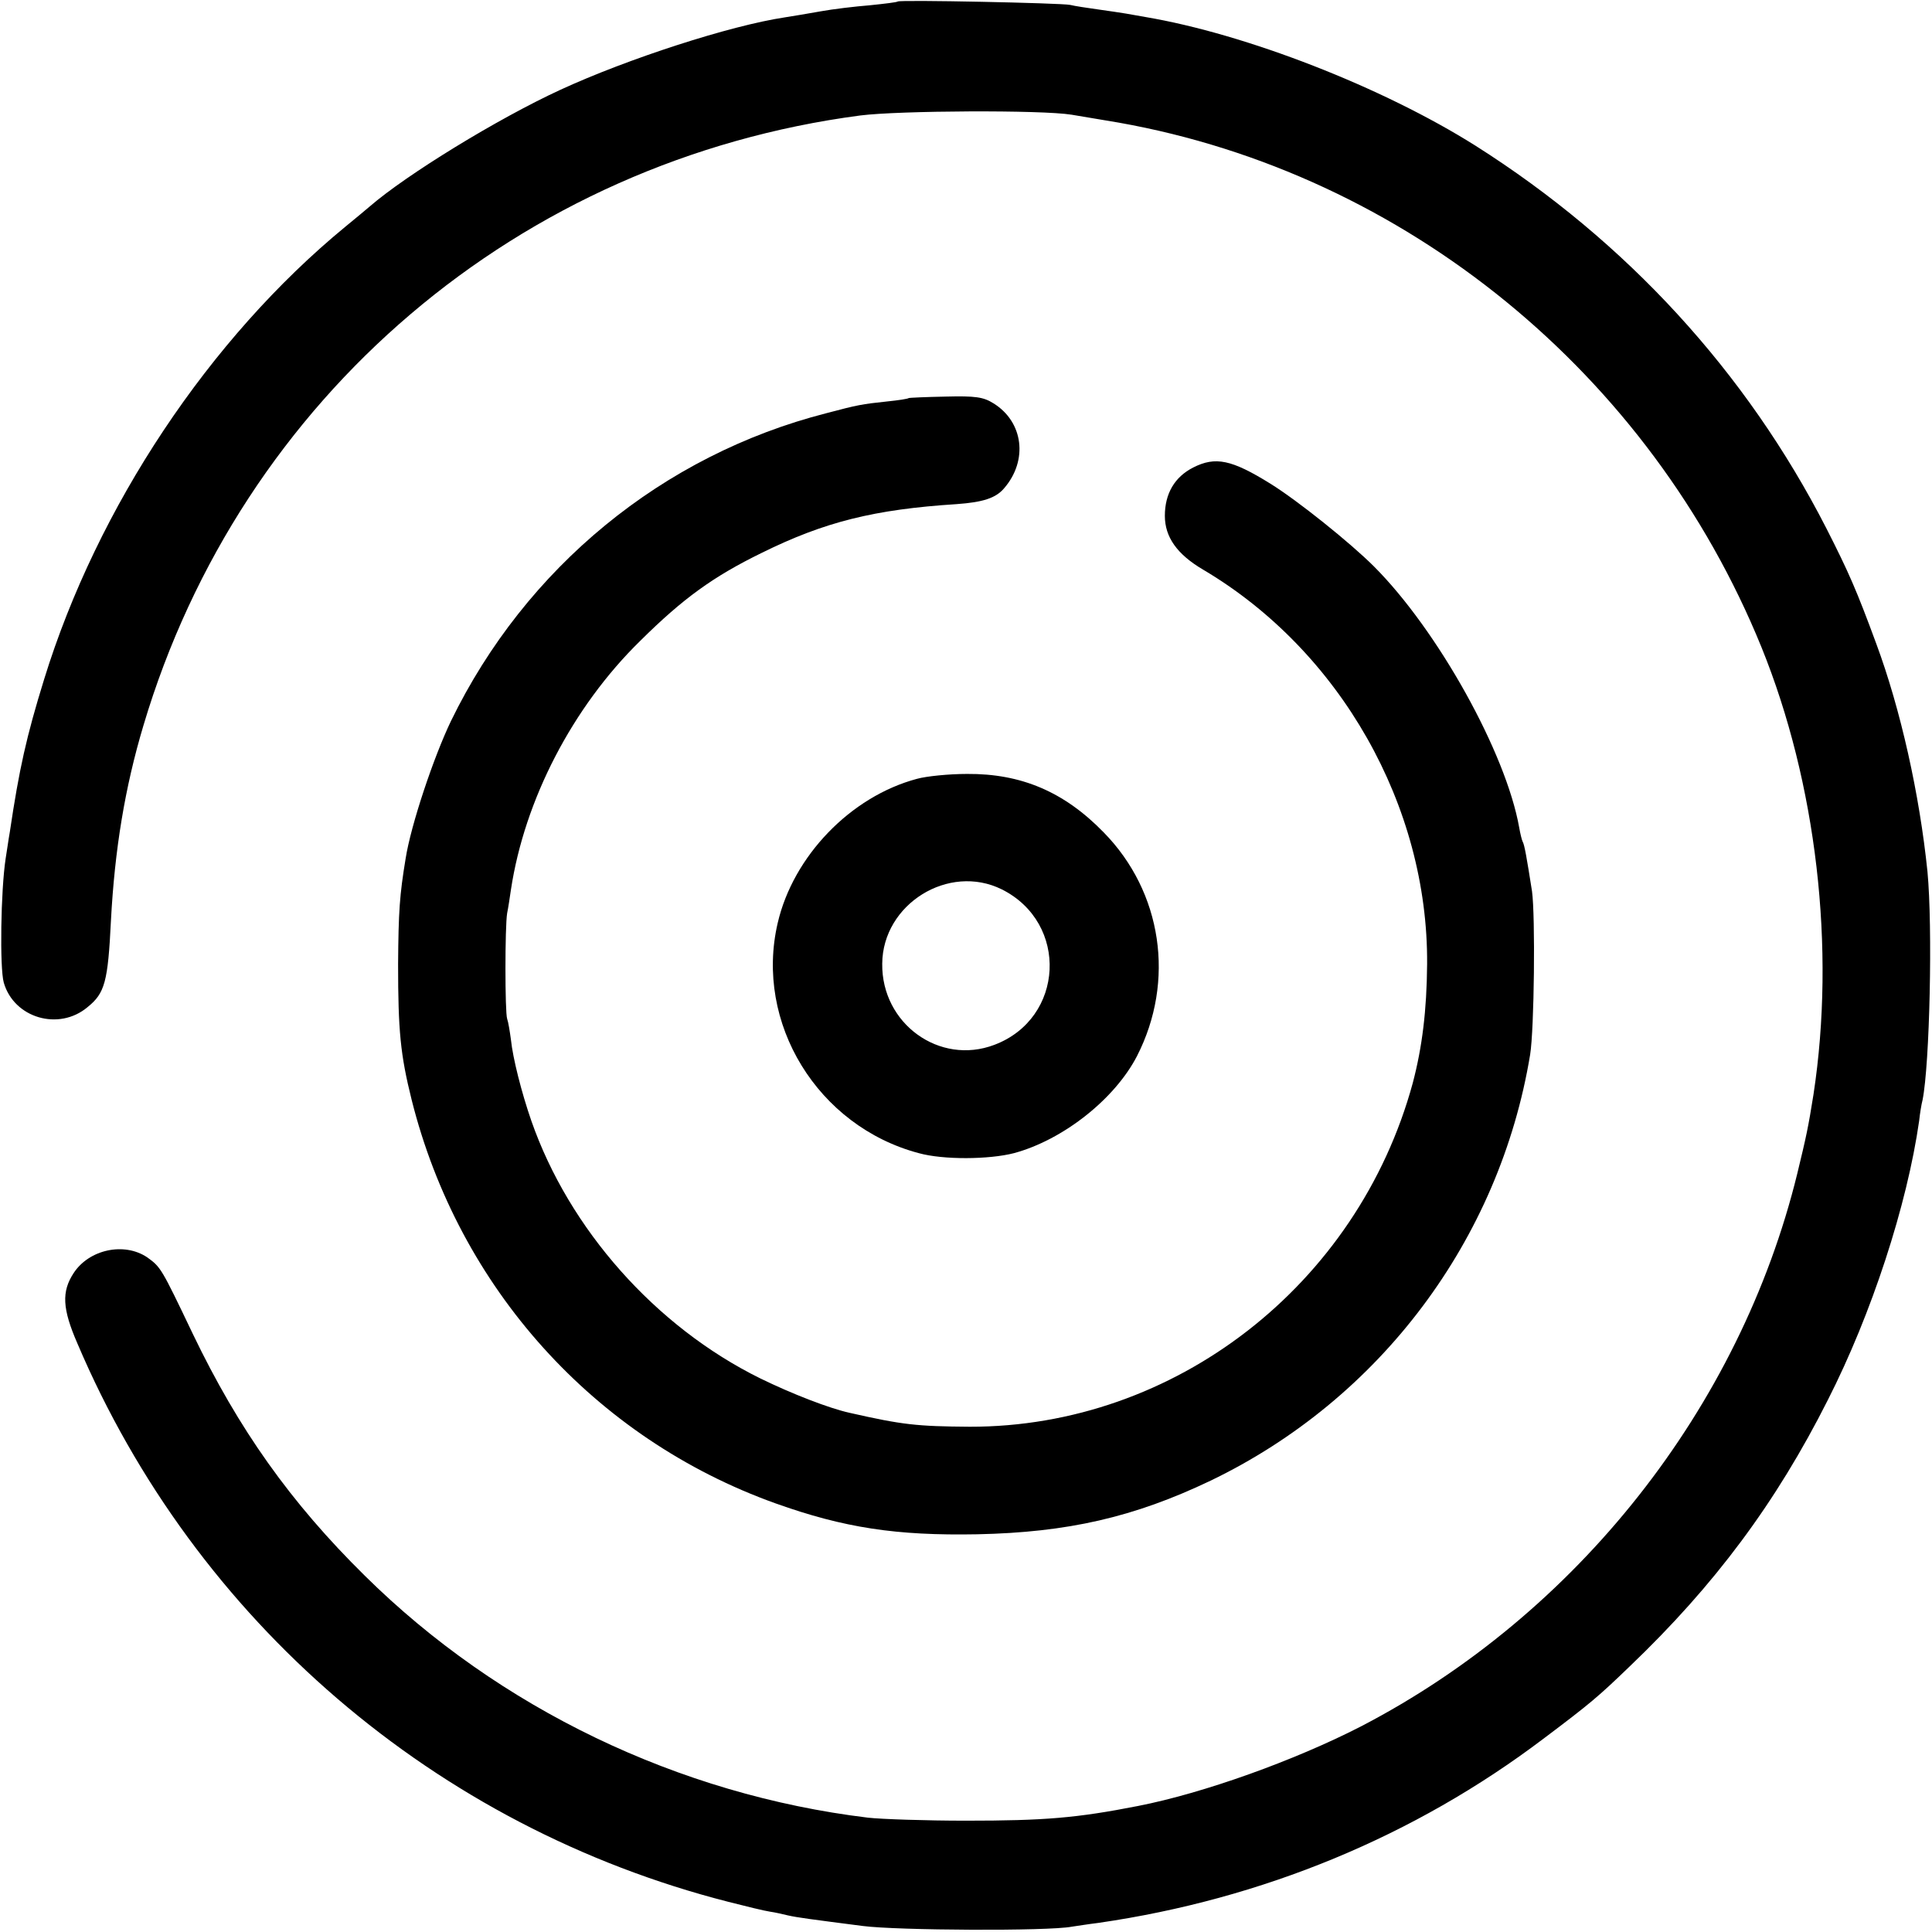 <?xml version="1.0" standalone="no"?>
<!DOCTYPE svg PUBLIC "-//W3C//DTD SVG 20010904//EN"
 "http://www.w3.org/TR/2001/REC-SVG-20010904/DTD/svg10.dtd">
<svg version="1.0" xmlns="http://www.w3.org/2000/svg"
 width="512pt" height="512pt" viewBox="0 0 512 512"
 preserveAspectRatio="xMidYMid meet">
<g transform="translate(0,512) scale(0.1,-0.1)"
fill="#000000" stroke="none">
<path d="M2379 5116 c-2 -2 -35 -6 -74 -10 -38 -3 -97 -10 -130 -16 -33 -6
-76 -13 -95 -16 -146 -22 -417 -110 -595 -192 -167 -77 -408 -225 -505 -309
-8 -7 -37 -31 -65 -54 -360 -296 -657 -742 -798 -1199 -47 -152 -66 -237 -91
-405 -4 -22 -8 -53 -11 -70 -13 -85 -16 -290 -5 -329 27 -94 146 -129 222 -65
46 37 54 67 62 229 10 189 37 353 86 517 259 871 996 1498 1900 1617 103 13
480 15 560 2 61 -10 94 -16 125 -21 759 -135 1408 -665 1703 -1390 146 -360
197 -798 138 -1185 -14 -88 -19 -111 -43 -210 -152 -621 -584 -1168 -1156
-1465 -175 -90 -417 -177 -591 -211 -163 -32 -248 -39 -456 -39 -107 0 -224 4
-260 8 -502 61 -978 290 -1333 641 -197 194 -335 389 -456 641 -84 176 -85
177 -121 203 -61 41 -154 21 -195 -42 -32 -49 -30 -94 10 -186 313 -736 950
-1282 1725 -1480 47 -12 96 -24 110 -26 14 -2 36 -7 48 -10 27 -6 59 -10 198
-28 92 -12 491 -14 554 -2 14 2 45 7 70 10 436 63 839 230 1180 488 125 94
146 112 229 192 225 215 388 434 525 706 116 228 210 516 242 740 2 19 6 44 9
55 19 95 27 458 13 605 -21 205 -71 430 -136 605 -52 141 -72 187 -132 305
-212 414 -529 760 -930 1014 -246 155 -608 296 -875 341 -16 3 -39 7 -51 9
-12 2 -45 7 -74 11 -29 4 -62 9 -74 12 -23 5 -452 14 -457 9z"/>
<path d="M2408 4065 c-2 -2 -28 -6 -58 -9 -66 -7 -77 -9 -160 -31 -434 -111
-797 -409 -995 -816 -46 -96 -106 -275 -120 -364 -16 -97 -19 -140 -20 -280 0
-176 6 -240 36 -360 125 -498 484 -897 964 -1069 182 -65 320 -86 535 -82 239
5 415 45 618 142 449 216 766 638 847 1129 11 68 14 367 5 433 -14 89 -20 124
-25 132 -2 4 -6 20 -9 37 -35 198 -216 523 -385 692 -63 63 -203 175 -274 219
-103 64 -146 73 -205 43 -49 -25 -75 -69 -75 -128 0 -56 32 -102 102 -143 363
-215 596 -626 593 -1045 -1 -123 -13 -220 -38 -315 -146 -536 -631 -912 -1174
-911 -140 1 -178 5 -319 37 -54 12 -152 50 -236 91 -278 137 -507 396 -607
683 -26 75 -49 166 -54 215 -3 22 -7 47 -10 55 -6 17 -6 245 0 280 3 14 7 42
10 62 36 238 163 484 343 660 113 112 193 170 322 233 166 82 298 115 516 129
70 5 104 16 126 42 64 74 51 176 -28 225 -27 17 -48 20 -127 18 -52 -1 -97 -3
-98 -4z"/>
<path d="M2430 3056 c-176 -47 -328 -205 -369 -382 -62 -265 106 -539 374
-610 65 -18 186 -17 252 0 130 35 267 143 326 257 102 199 67 435 -88 593
-105 108 -219 156 -362 155 -48 0 -108 -6 -133 -13z m225 -293 c178 -89 166
-342 -20 -412 -145 -55 -299 56 -297 215 1 158 176 267 317 197z"/>
</g>
</svg>
